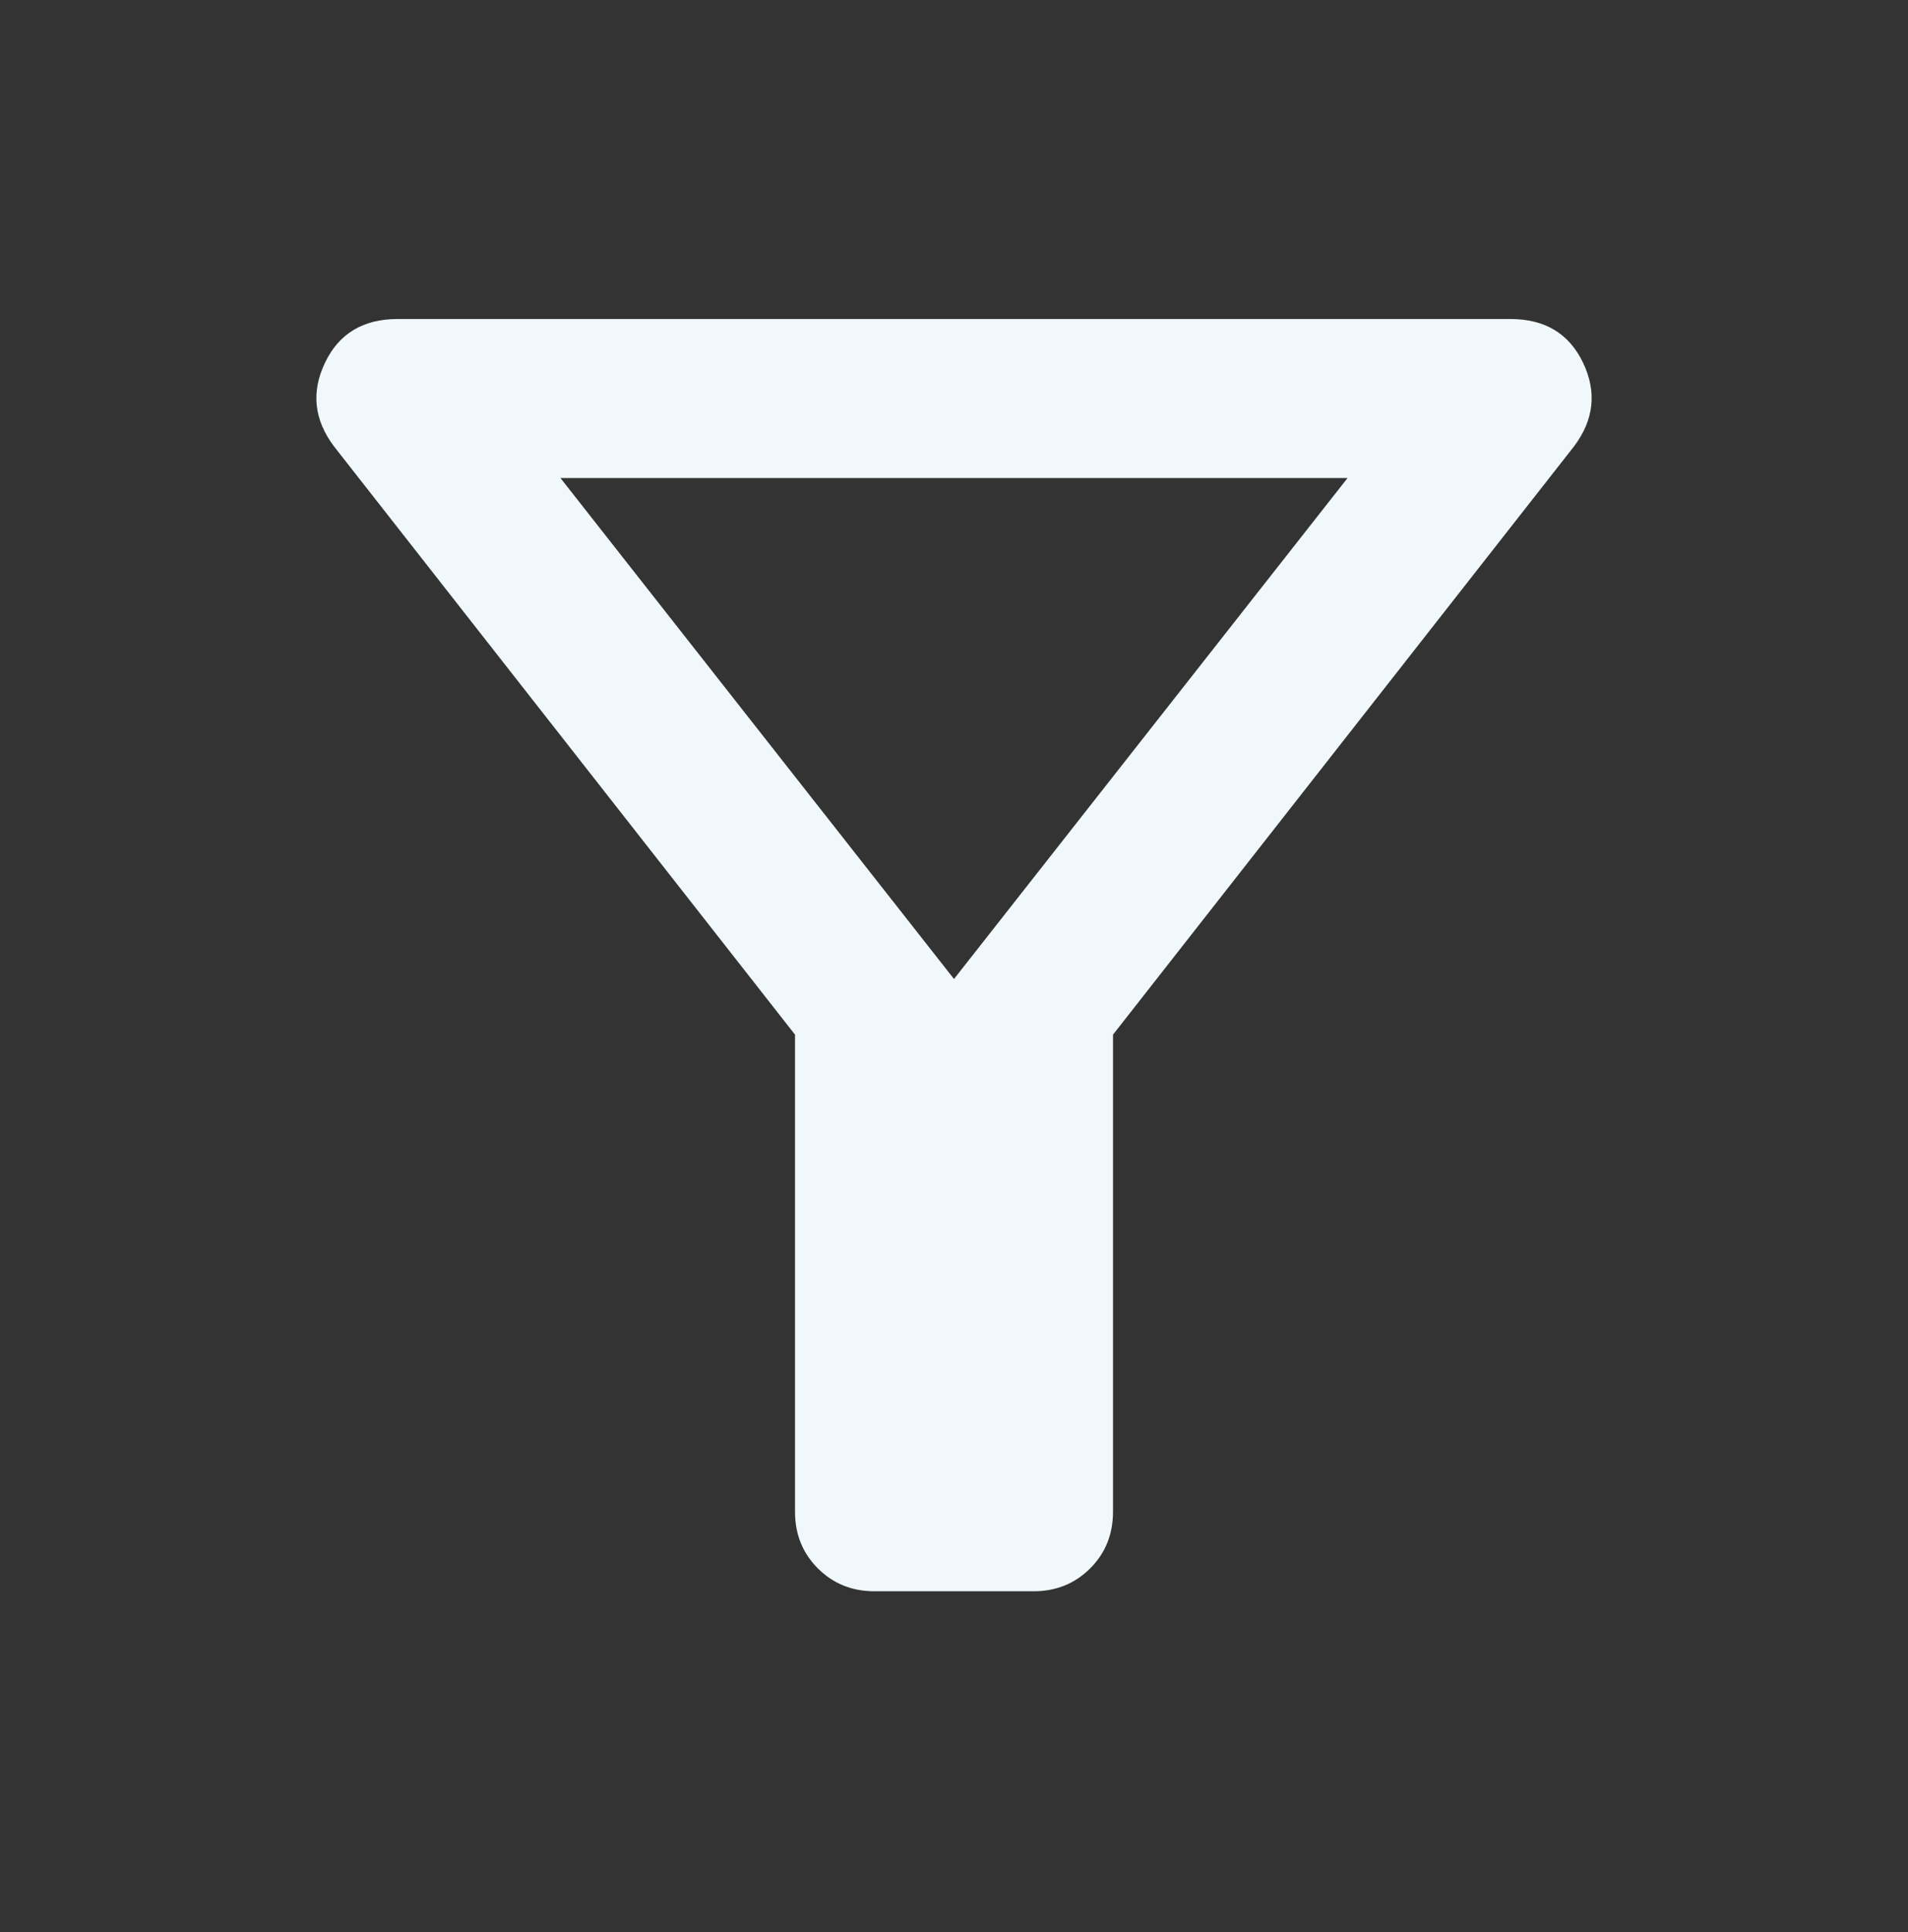<svg width="80" height="81" viewBox="0 0 80 81" fill="none" xmlns="http://www.w3.org/2000/svg">
<rect x="0" y="0" width="80" height="81" fill="#333333" stroke="none"/>
<mask id="mask0_9860_4398" style="mask-type:alpha" maskUnits="userSpaceOnUse" x="0" y="0" width="80" height="81">
<path d="M80 0.04H0V80.04H80V0.04Z" fill="#D9D9D9"/>
</mask>
<g mask="url(#mask0_9860_4398)">
<path d="M36.667 66.708C35.723 66.708 34.931 66.388 34.292 65.749C33.653 65.111 33.334 64.319 33.334 63.374V43.374L14 18.708C13.167 17.597 13.042 16.43 13.626 15.208C14.209 13.986 15.223 13.374 16.667 13.374H63.334C64.778 13.374 65.792 13.986 66.376 15.208C66.959 16.43 66.834 17.597 66 18.708L46.667 43.374V63.374C46.667 64.319 46.348 65.111 45.709 65.749C45.07 66.388 44.278 66.708 43.334 66.708H36.667ZM40 41.041L56.5 20.041H23.5L40 41.041Z" fill="#F0F8FC"/>
</g>
</svg>
